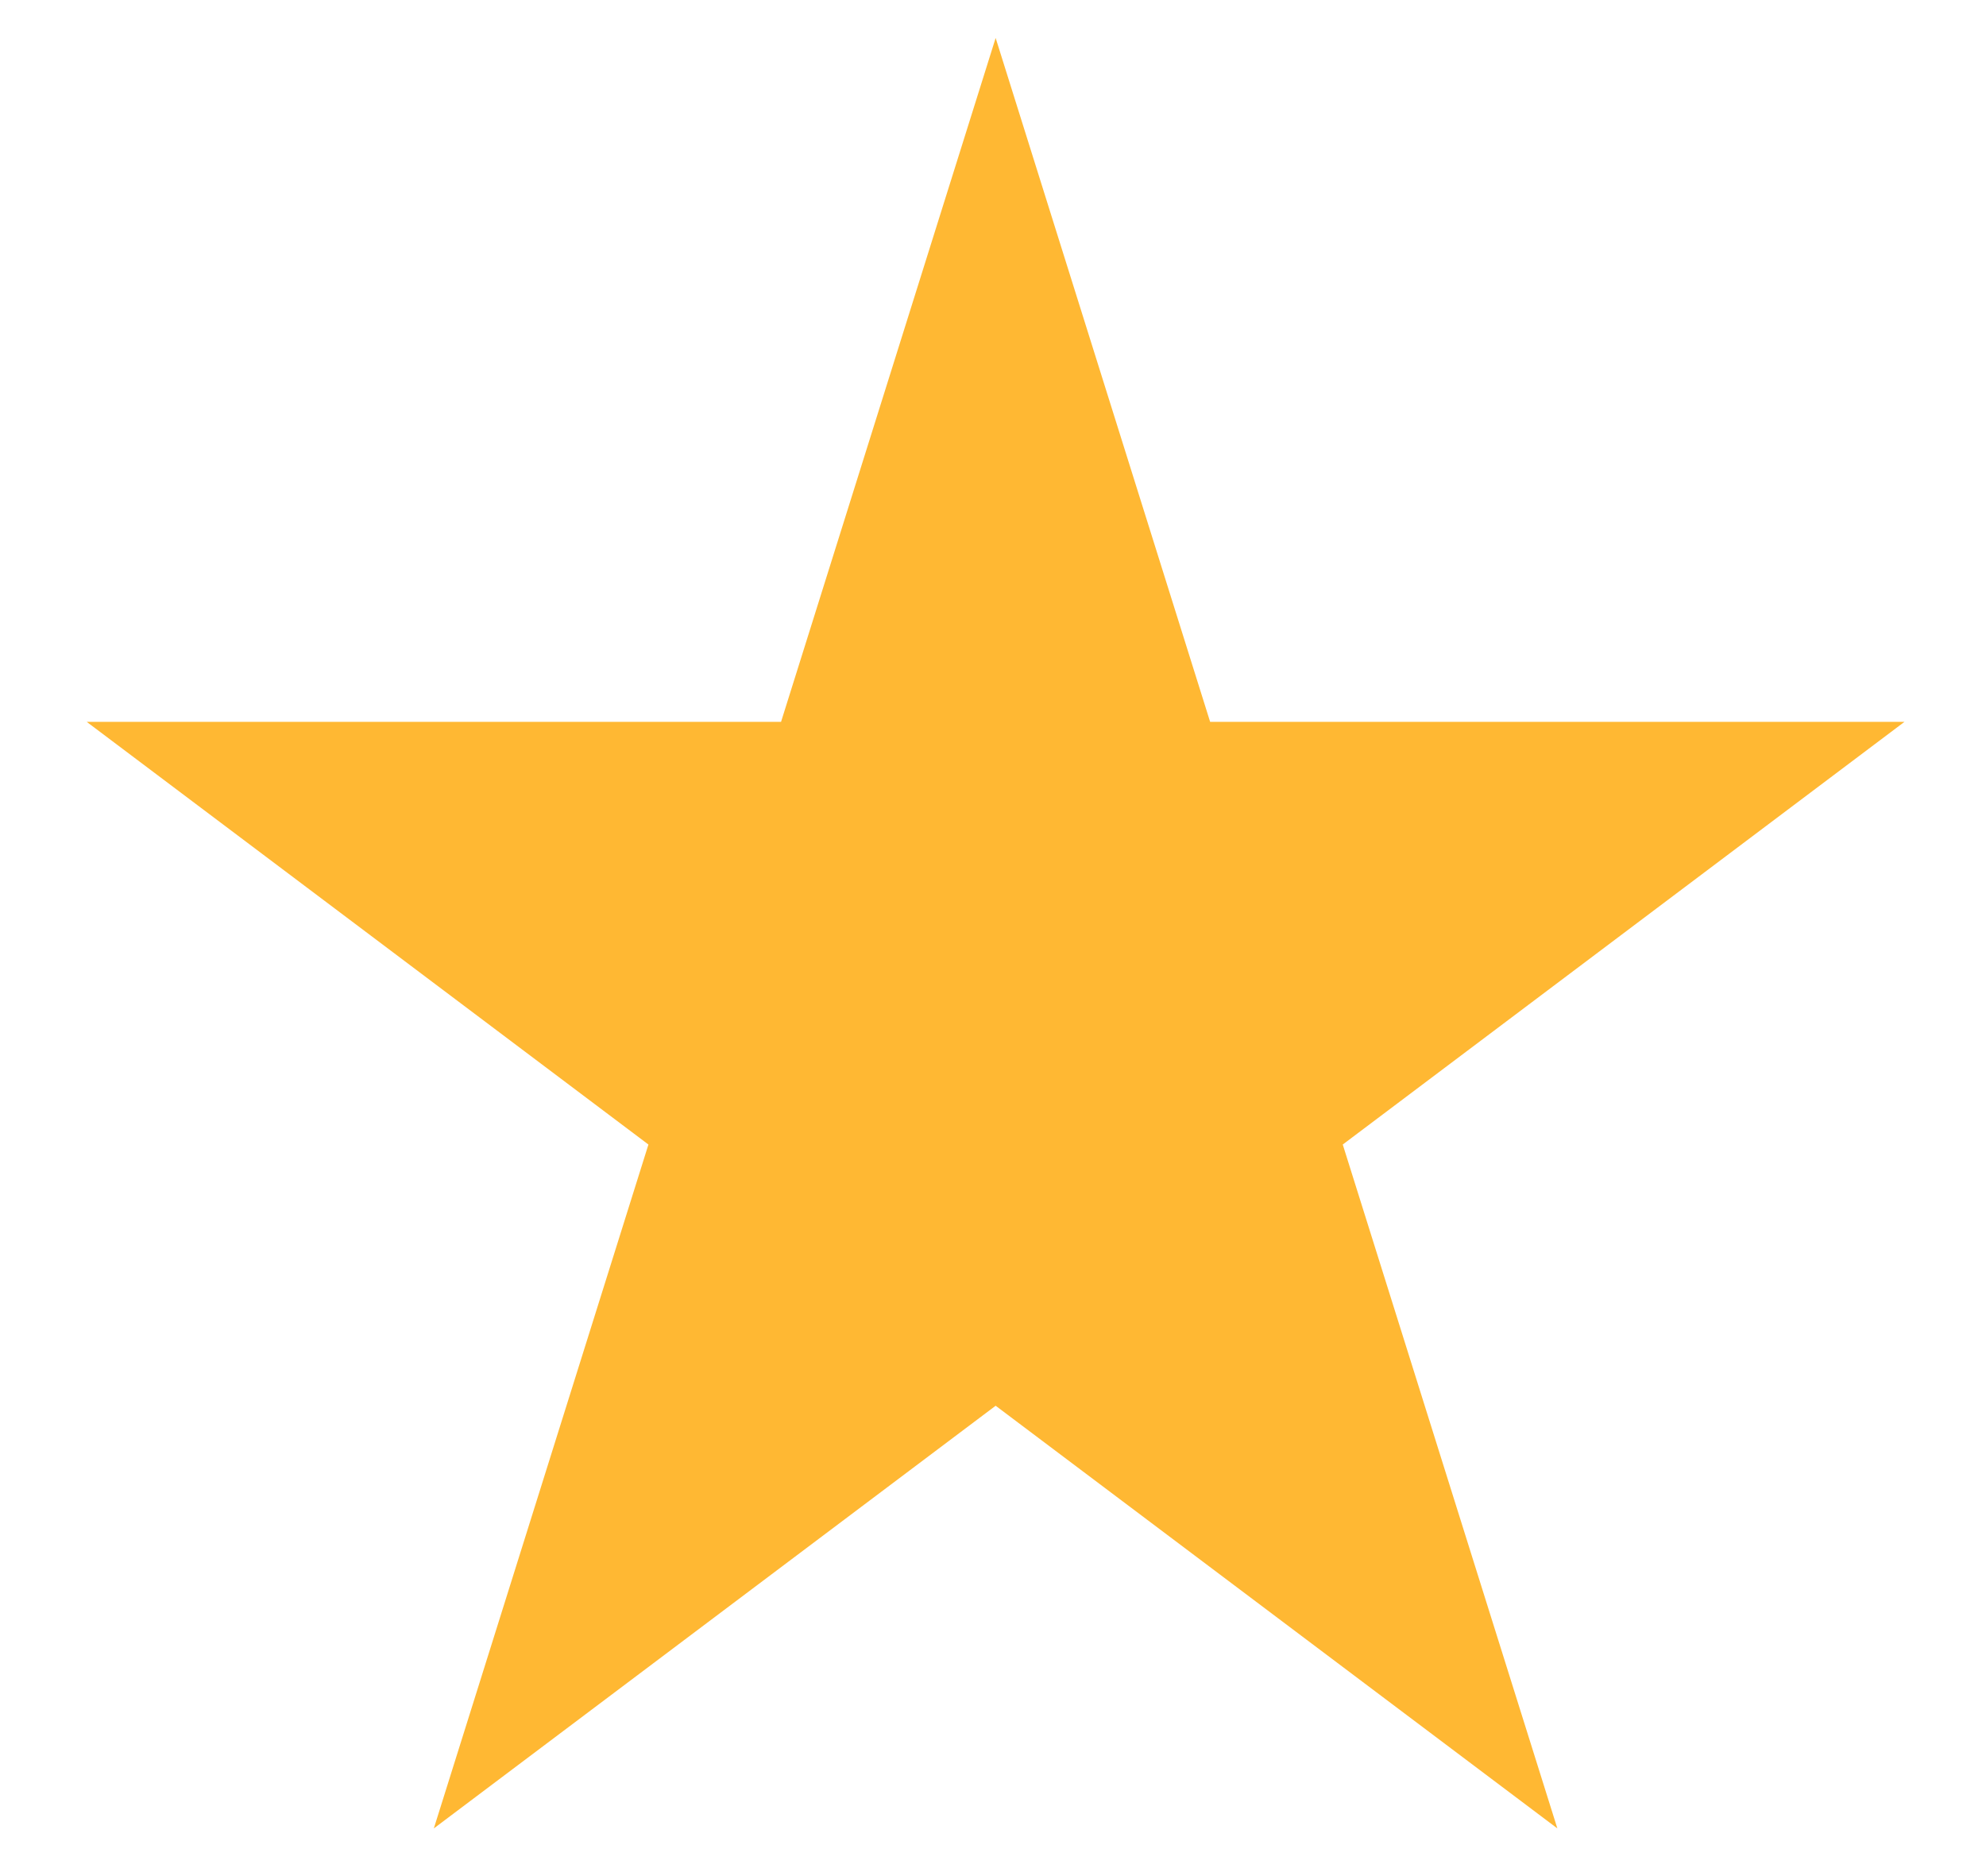 <svg width="18" height="17" viewBox="0 0 18 17" fill="none" xmlns="http://www.w3.org/2000/svg">
<path d="M9.024 0.344L10.968 6.541L17.261 6.541L12.17 10.371L14.115 16.568L9.024 12.738L3.932 16.568L5.877 10.371L0.786 6.541L7.079 6.541L9.024 0.344Z" fill="#FFB833"/>
</svg>
